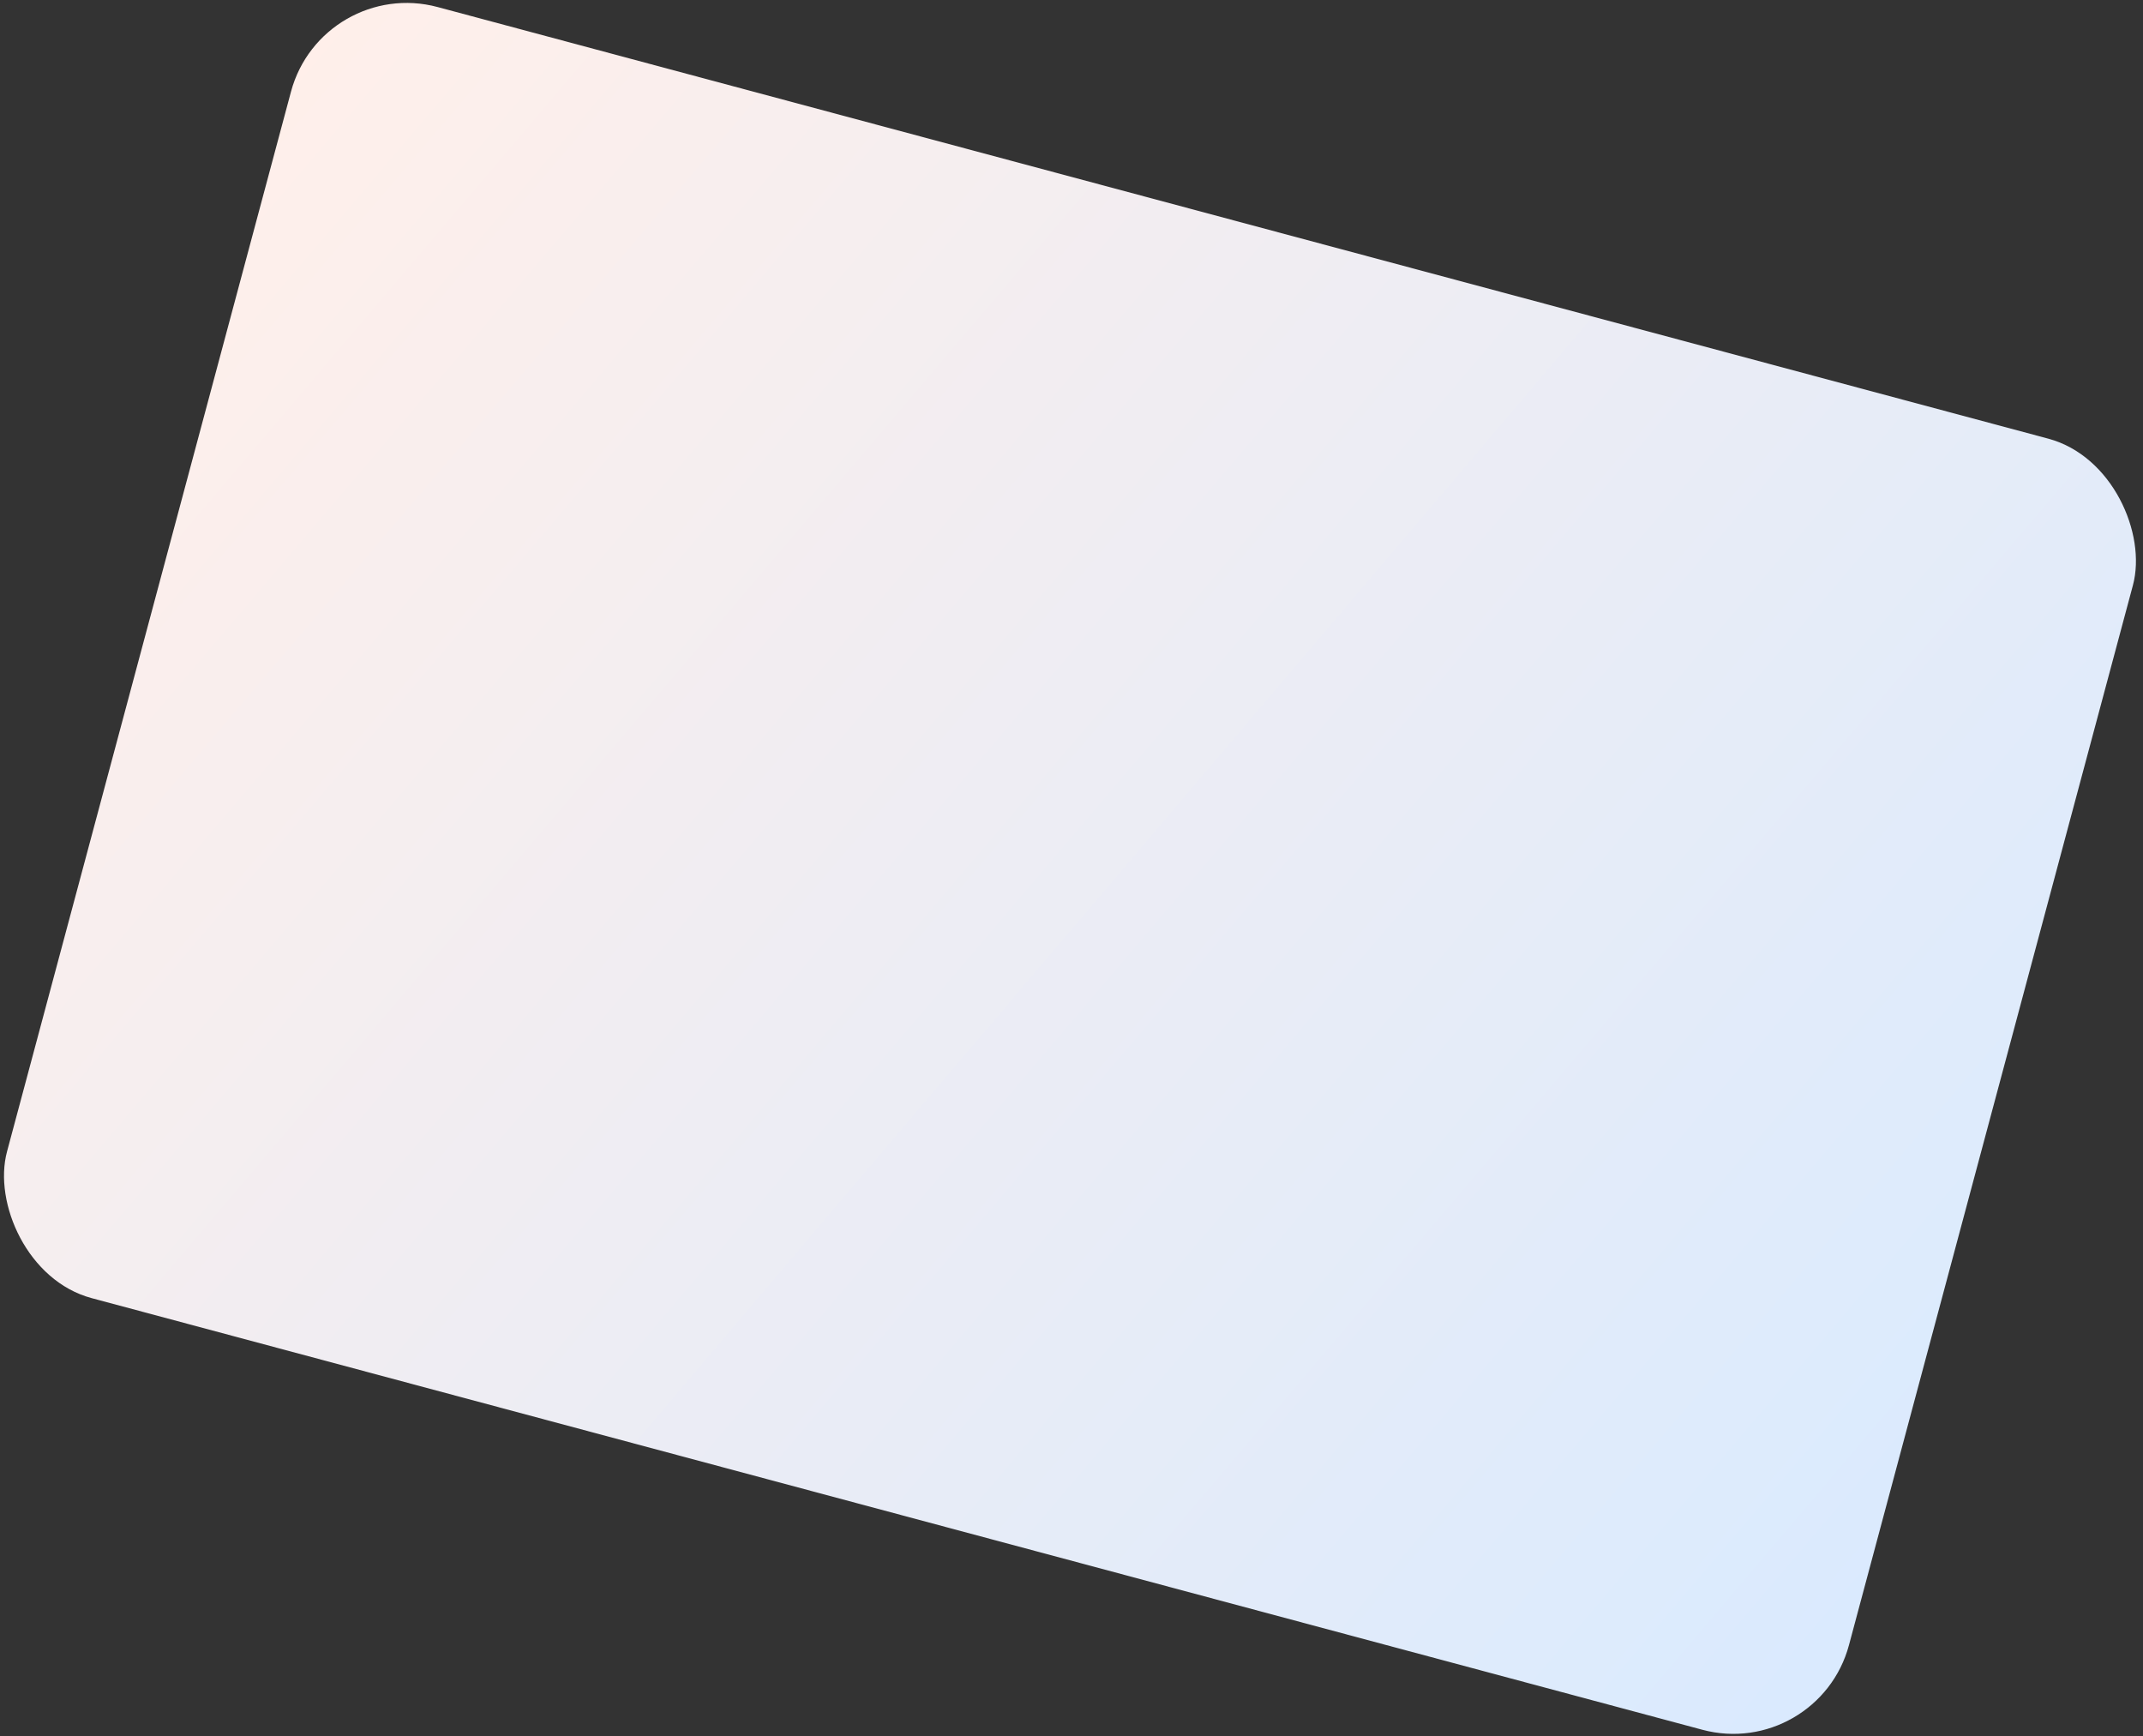 <?xml version="1.0" encoding="UTF-8"?> <svg xmlns="http://www.w3.org/2000/svg" width="358" height="290" viewBox="0 0 358 290" fill="none"><rect x="0" y="0" width="358" height="290" fill="#333333" stroke="none"/> <rect x="53.787" y="-4" width="318.559" height="223.272" rx="20" transform="rotate(15 53.787 -4)" fill="url(#paint0_linear_163_113)"></rect> <defs> <linearGradient id="paint0_linear_163_113" x1="24.476" y1="66.046" x2="376.838" y2="233.245" gradientUnits="userSpaceOnUse"> <stop stop-color="#FFEFEA"></stop> <stop offset="1" stop-color="#D8EAFF"></stop> </linearGradient> </defs> </svg> 